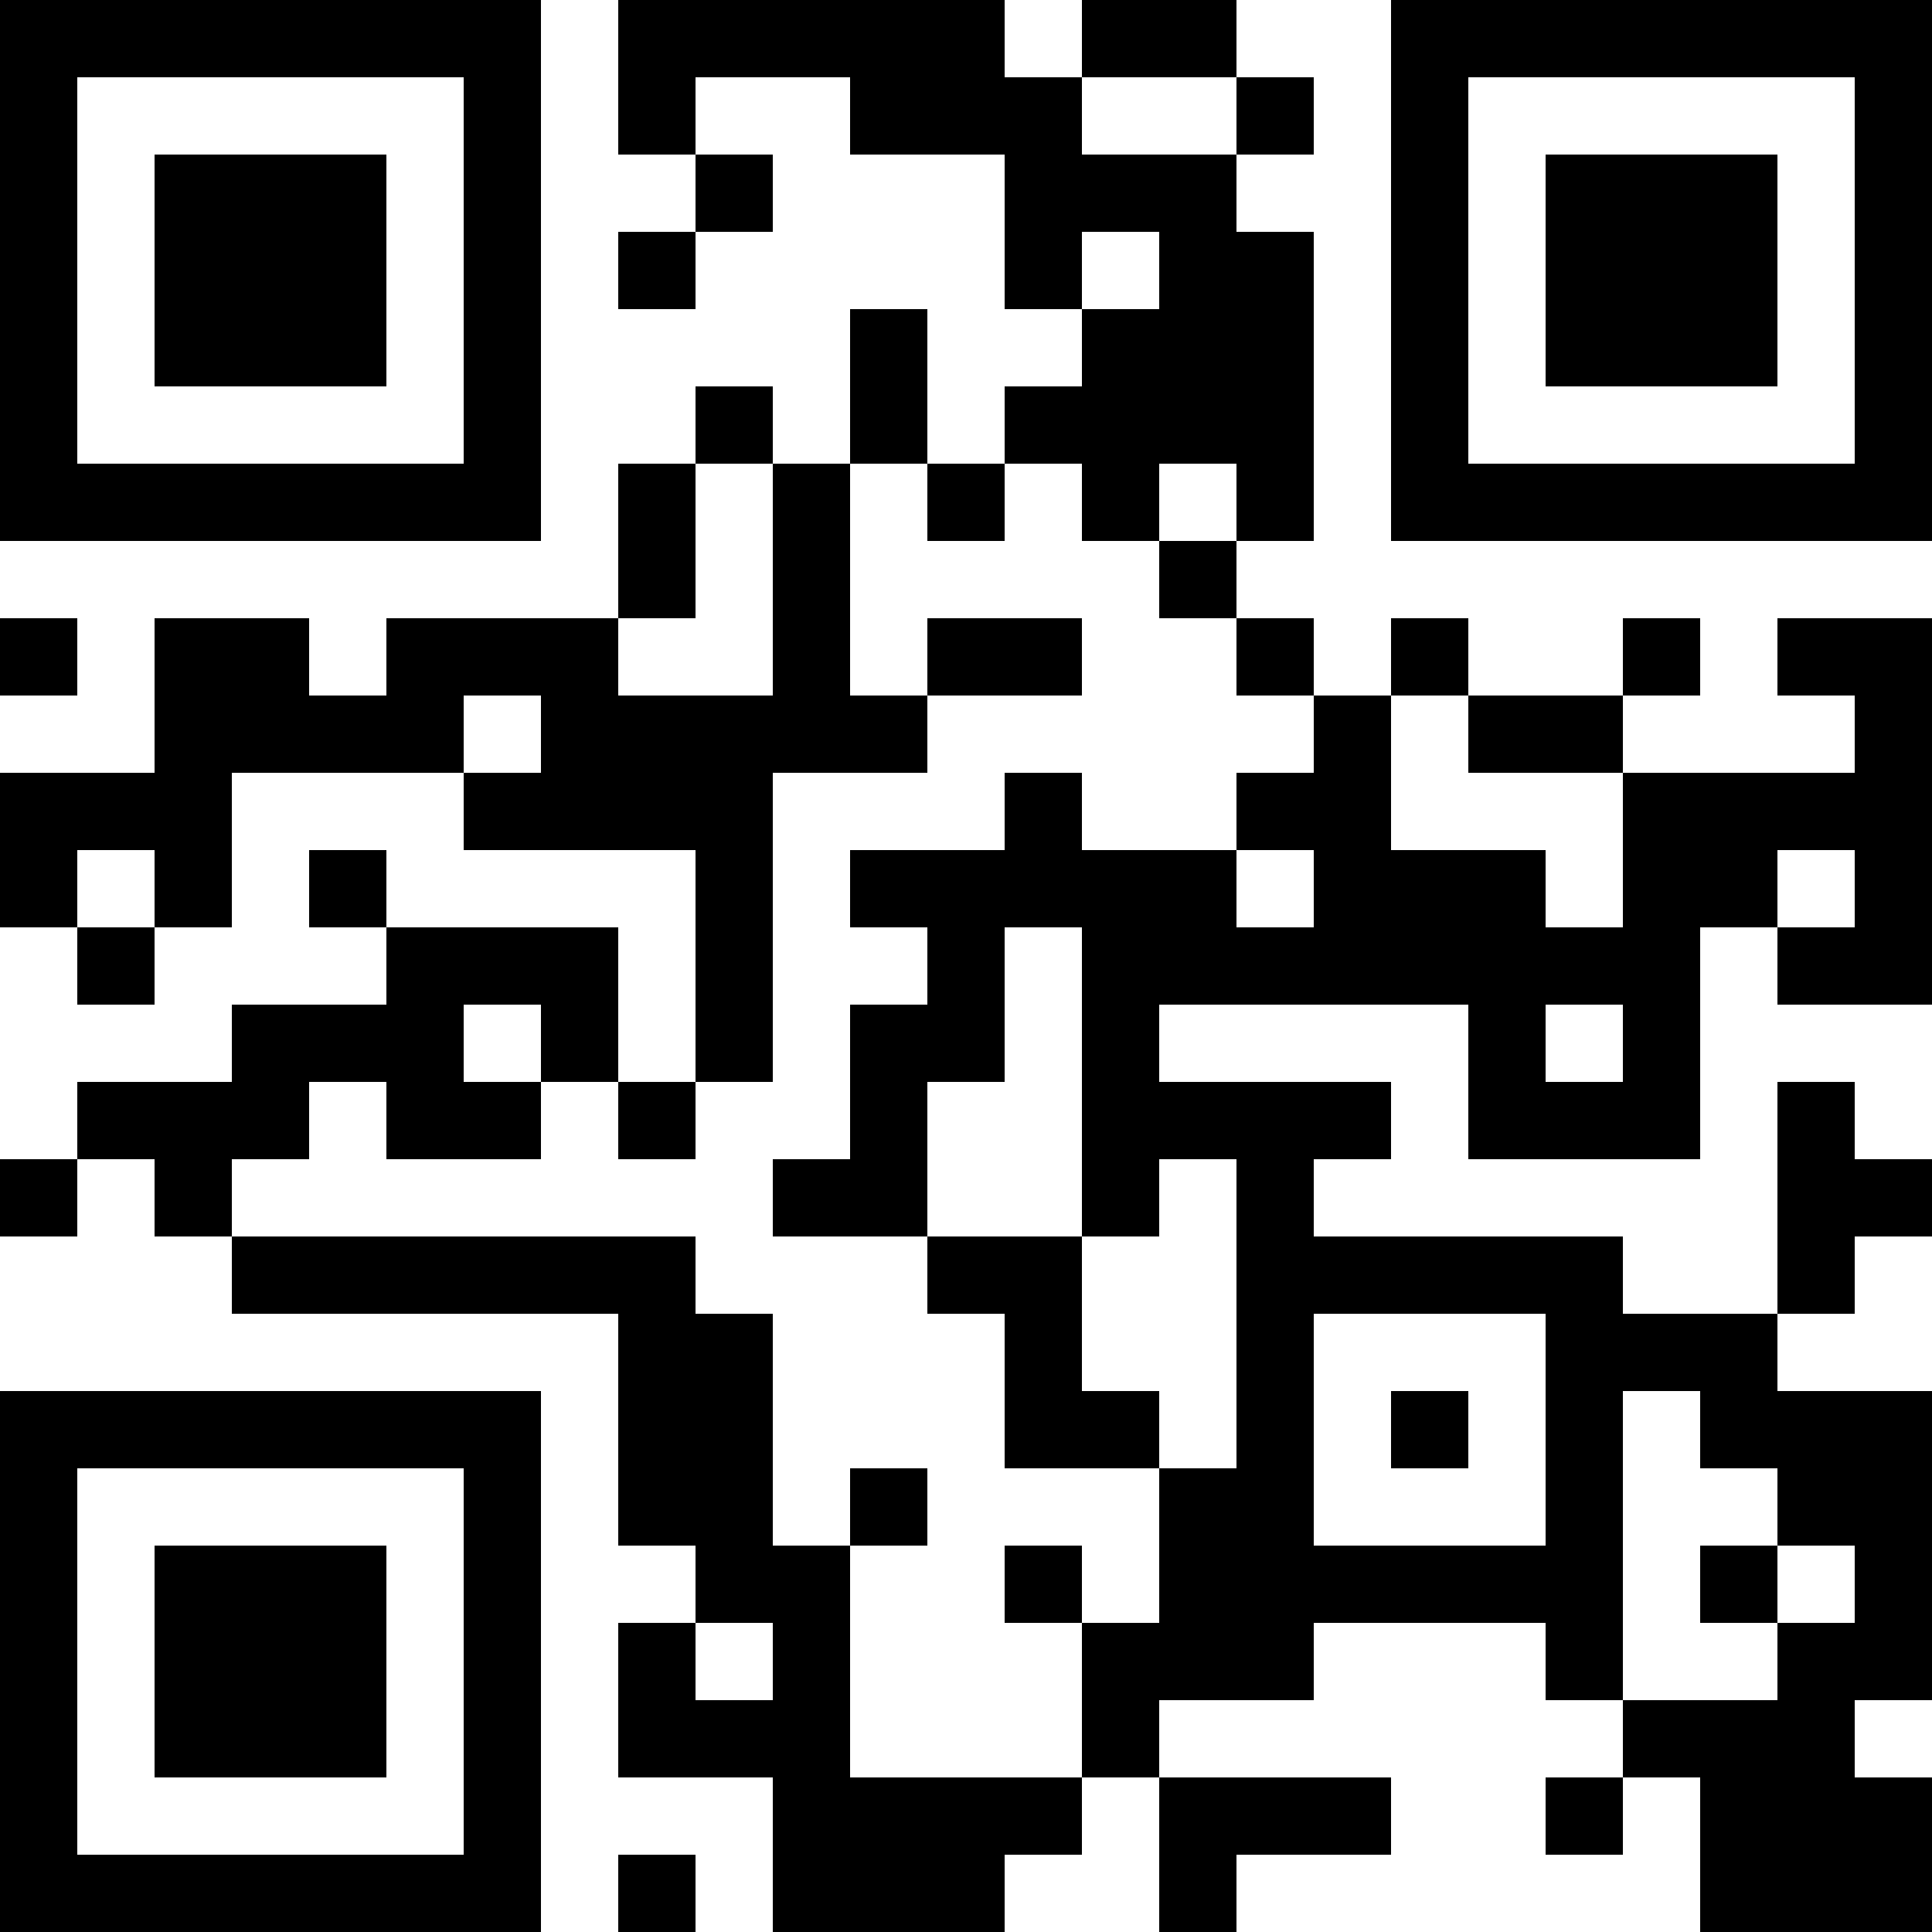 <?xml version="1.0" encoding="UTF-8"?>
<svg xmlns="http://www.w3.org/2000/svg" version="1.1" width="300" height="300" viewBox="0 0 300 300"><rect x="0" y="0" width="300" height="300" fill="#ffffff"/><g transform="scale(12)"><g transform="translate(0,0)"><path fill-rule="evenodd" d="M8 0L8 2L9 2L9 3L8 3L8 4L9 4L9 3L10 3L10 2L9 2L9 1L11 1L11 2L13 2L13 4L14 4L14 5L13 5L13 6L12 6L12 4L11 4L11 6L10 6L10 5L9 5L9 6L8 6L8 8L5 8L5 9L4 9L4 8L2 8L2 10L0 10L0 12L1 12L1 13L2 13L2 12L3 12L3 10L6 10L6 11L9 11L9 14L8 14L8 12L5 12L5 11L4 11L4 12L5 12L5 13L3 13L3 14L1 14L1 15L0 15L0 16L1 16L1 15L2 15L2 16L3 16L3 17L8 17L8 20L9 20L9 21L8 21L8 23L10 23L10 25L13 25L13 24L14 24L14 23L15 23L15 25L16 25L16 24L18 24L18 23L15 23L15 22L17 22L17 21L20 21L20 22L21 22L21 23L20 23L20 24L21 24L21 23L22 23L22 25L25 25L25 23L24 23L24 22L25 22L25 18L23 18L23 17L24 17L24 16L25 16L25 15L24 15L24 14L23 14L23 17L21 17L21 16L17 16L17 15L18 15L18 14L15 14L15 13L19 13L19 15L22 15L22 12L23 12L23 13L25 13L25 8L23 8L23 9L24 9L24 10L21 10L21 9L22 9L22 8L21 8L21 9L19 9L19 8L18 8L18 9L17 9L17 8L16 8L16 7L17 7L17 3L16 3L16 2L17 2L17 1L16 1L16 0L14 0L14 1L13 1L13 0ZM14 1L14 2L16 2L16 1ZM14 3L14 4L15 4L15 3ZM9 6L9 8L8 8L8 9L10 9L10 6ZM11 6L11 9L12 9L12 10L10 10L10 14L9 14L9 15L8 15L8 14L7 14L7 13L6 13L6 14L7 14L7 15L5 15L5 14L4 14L4 15L3 15L3 16L9 16L9 17L10 17L10 20L11 20L11 23L14 23L14 21L15 21L15 19L16 19L16 15L15 15L15 16L14 16L14 12L13 12L13 14L12 14L12 16L10 16L10 15L11 15L11 13L12 13L12 12L11 12L11 11L13 11L13 10L14 10L14 11L16 11L16 12L17 12L17 11L16 11L16 10L17 10L17 9L16 9L16 8L15 8L15 7L16 7L16 6L15 6L15 7L14 7L14 6L13 6L13 7L12 7L12 6ZM0 8L0 9L1 9L1 8ZM12 8L12 9L14 9L14 8ZM6 9L6 10L7 10L7 9ZM18 9L18 11L20 11L20 12L21 12L21 10L19 10L19 9ZM1 11L1 12L2 12L2 11ZM23 11L23 12L24 12L24 11ZM20 13L20 14L21 14L21 13ZM12 16L12 17L13 17L13 19L15 19L15 18L14 18L14 16ZM17 17L17 20L20 20L20 17ZM18 18L18 19L19 19L19 18ZM21 18L21 22L23 22L23 21L24 21L24 20L23 20L23 19L22 19L22 18ZM11 19L11 20L12 20L12 19ZM13 20L13 21L14 21L14 20ZM22 20L22 21L23 21L23 20ZM9 21L9 22L10 22L10 21ZM8 24L8 25L9 25L9 24ZM0 0L7 0L7 7L0 7ZM1 1L1 6L6 6L6 1ZM2 2L5 2L5 5L2 5ZM18 0L25 0L25 7L18 7ZM19 1L19 6L24 6L24 1ZM20 2L23 2L23 5L20 5ZM0 18L7 18L7 25L0 25ZM1 19L1 24L6 24L6 19ZM2 20L5 20L5 23L2 23Z" fill="#000000"/></g></g></svg>
